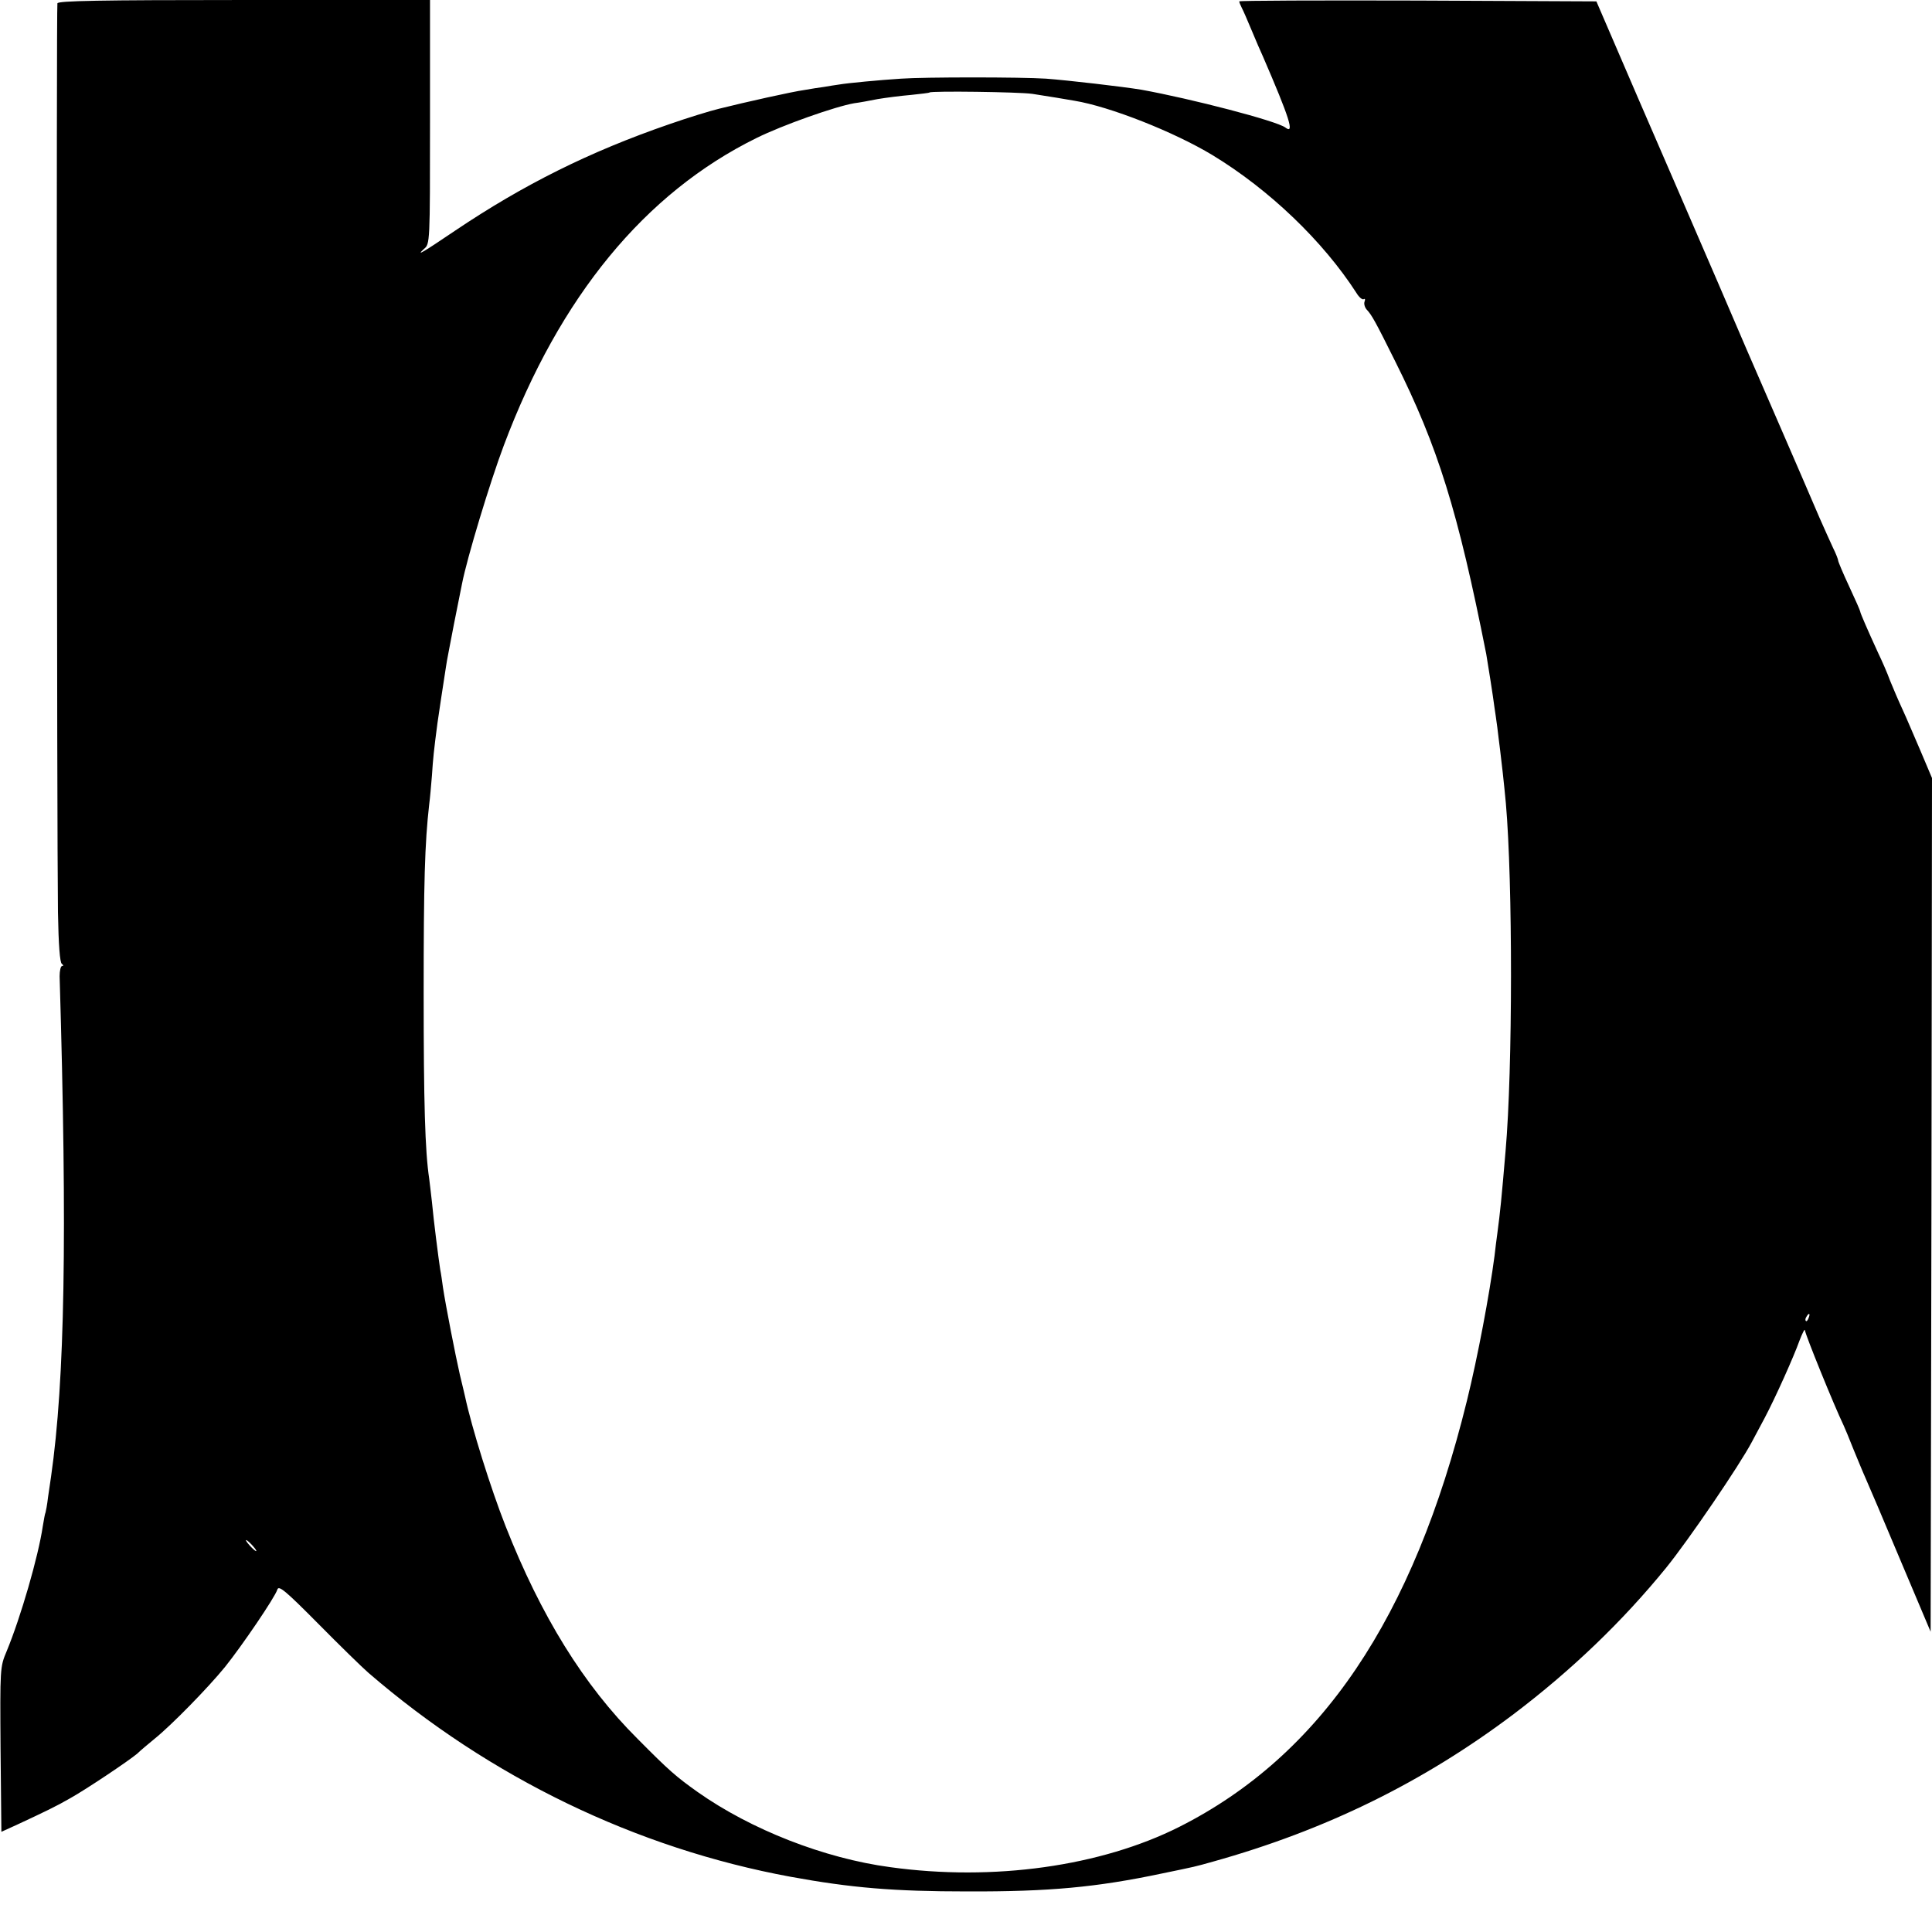 <?xml version="1.0" standalone="no"?>
<!DOCTYPE svg PUBLIC "-//W3C//DTD SVG 20010904//EN"
 "http://www.w3.org/TR/2001/REC-SVG-20010904/DTD/svg10.dtd">
<svg version="1.0" xmlns="http://www.w3.org/2000/svg"
 width="700pt" height="700pt" viewBox="0 0 700 700"
 preserveAspectRatio="xMidYMid meet">
<g transform="translate(0,700) scale(0.1,-0.1)"
fill="#000000" stroke="none">
<path d="M208 6988 c-4 -14 -2 -2992 2 -3293 2 -118 7 -183 14 -187 6 -5 7 -8
1 -8 -5 0 -9 -17 -9 -37 28 -942 19 -1464 -31 -1813 -2 -14 -7 -47 -11 -75 -3
-27 -8 -52 -9 -55 -2 -3 -6 -26 -10 -50 -16 -109 -80 -330 -131 -453 -24 -57
-24 -60 -22 -356 l3 -298 55 25 c101 47 145 68 195 97 59 33 211 135 242 161
11 11 40 35 63 54 61 49 193 184 255 260 61 76 181 252 190 281 5 16 30 -5
148 -124 78 -79 160 -159 182 -178 439 -379 970 -636 1530 -739 219 -40 372
-53 640 -53 297 -1 468 15 705 65 126 26 117 24 185 43 408 114 761 287 1090
535 210 159 395 337 552 530 81 100 265 370 310 455 12 22 33 62 47 88 39 74
105 221 126 280 11 28 19 45 20 36 0 -12 104 -269 140 -344 5 -11 21 -49 35
-85 15 -36 34 -83 44 -105 10 -22 67 -156 127 -299 l109 -258 3 1546 2 1547
-41 97 c-23 53 -52 122 -66 152 -14 30 -34 77 -45 104 -10 28 -30 73 -43 100
-39 85 -65 145 -65 150 0 3 -18 44 -40 91 -22 47 -40 90 -40 94 0 4 -8 25 -19
47 -10 21 -32 71 -49 109 -71 166 -196 453 -212 490 -10 22 -79 182 -153 355
-75 173 -205 475 -290 670 l-153 355 -647 3 c-356 1 -647 0 -647 -3 0 -3 4
-13 9 -23 5 -9 21 -46 36 -82 15 -36 33 -78 41 -95 96 -222 116 -284 81 -257
-32 24 -340 104 -522 137 -67 11 -265 34 -345 40 -91 6 -442 6 -525 0 -79 -5
-194 -16 -223 -21 -15 -2 -40 -6 -57 -9 -16 -2 -48 -7 -70 -11 -44 -6 -214
-44 -310 -68 -33 -8 -114 -33 -180 -56 -290 -100 -528 -219 -775 -385 -117
-79 -145 -96 -114 -67 22 18 22 21 22 460 l0 442 -673 0 c-530 0 -674 -3 -677
-12z m3532 -328 c30 -5 70 -11 88 -14 17 -3 47 -8 65 -11 128 -21 361 -113
500 -197 206 -125 401 -312 522 -500 9 -15 21 -25 26 -22 5 3 6 -1 3 -9 -3 -8
1 -21 8 -29 18 -19 31 -42 103 -187 155 -310 227 -541 330 -1061 3 -16 26
-161 30 -195 2 -11 6 -42 10 -70 3 -27 8 -64 10 -81 4 -30 15 -128 21 -194 25
-285 25 -964 -1 -1260 -15 -176 -19 -217 -30 -300 -3 -19 -7 -55 -10 -80 -18
-138 -61 -367 -100 -525 -194 -789 -529 -1285 -1042 -1544 -284 -143 -673
-198 -1048 -146 -239 32 -504 136 -697 272 -80 57 -104 78 -218 193 -195 194
-350 445 -478 770 -54 137 -123 358 -147 470 -2 8 -10 44 -19 80 -16 70 -51
249 -61 315 -3 22 -7 51 -10 65 -6 39 -24 179 -30 245 -4 33 -8 71 -10 85 -15
99 -20 275 -20 670 0 404 4 544 20 685 3 22 7 69 10 105 4 62 7 91 20 190 6
42 20 135 31 205 2 17 16 86 29 155 14 69 27 134 29 145 18 93 102 370 151
500 203 541 512 916 916 1115 95 47 285 114 354 126 17 2 55 9 85 15 30 5 84
12 120 15 36 4 66 7 68 9 7 6 323 2 372 -5z m2813 -4435 c-3 -9 -8 -14 -10
-11 -3 3 -2 9 2 15 9 16 15 13 8 -4z m-5638 -825 c10 -11 16 -20 13 -20 -3 0
-13 9 -23 20 -10 11 -16 20 -13 20 3 0 13 -9 23 -20z"/>
</g>
</svg>
